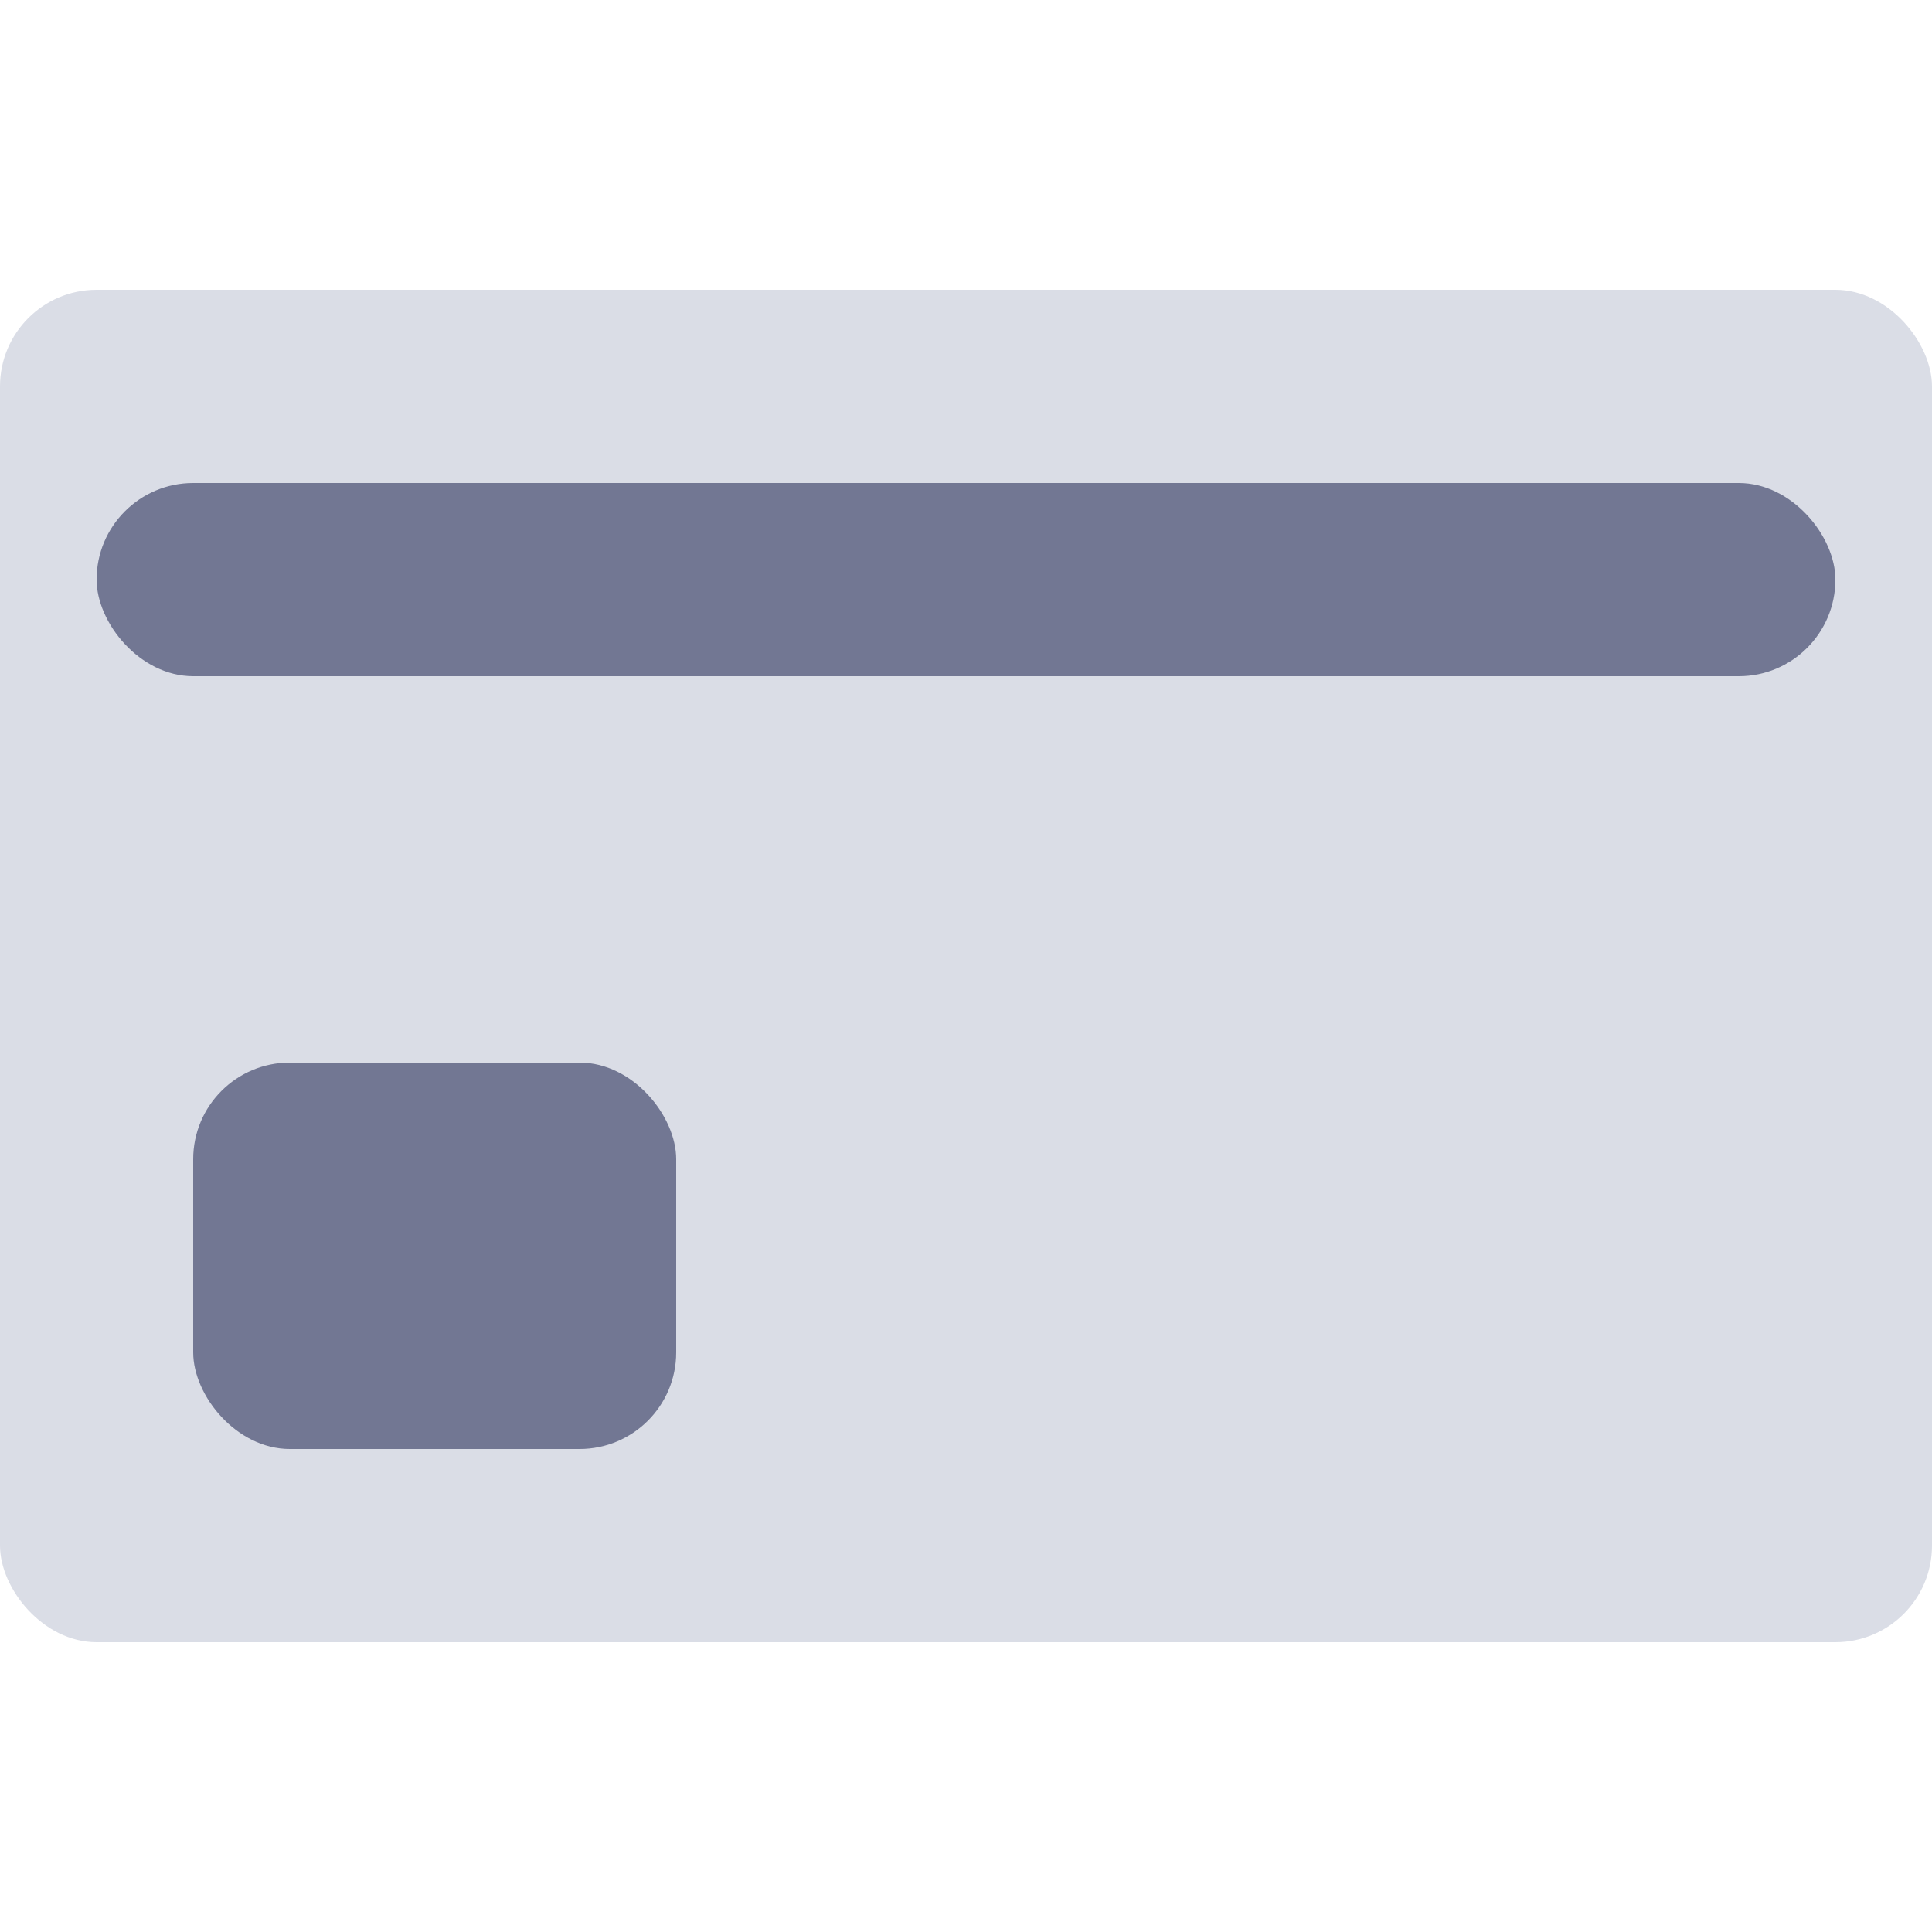 <?xml version="1.0" encoding="UTF-8"?>
<svg width="48" height="48" viewBox="0 0 20 14" version="1.1" xmlns="http://www.w3.org/2000/svg" xmlns:xlink="http://www.w3.org/1999/xlink">
  <!-- Generator: Sketch 53 (72520) - https://sketchapp.com -->
  <title>ico/avia copy 6</title>
  <desc>Created with Sketch.</desc>
  <g id="Symbols" stroke="none" stroke-width="1" fill="none" fill-rule="evenodd">
    <g id="ico/avia-copy-6" transform="translate(0, -3)">
      <rect id="Rectangle-20" fill="#DADDE6" x="0" y="3" width="20" height="14" rx="1"></rect>
      <rect id="Rectangle-23" fill="#727793" x="1" y="5" width="18" height="2" rx="1"></rect>
      <rect id="Rectangle-23-Copy" fill="#727793" x="2" y="11" width="5" height="4" rx="1"></rect>
    </g>
  </g>
</svg>
